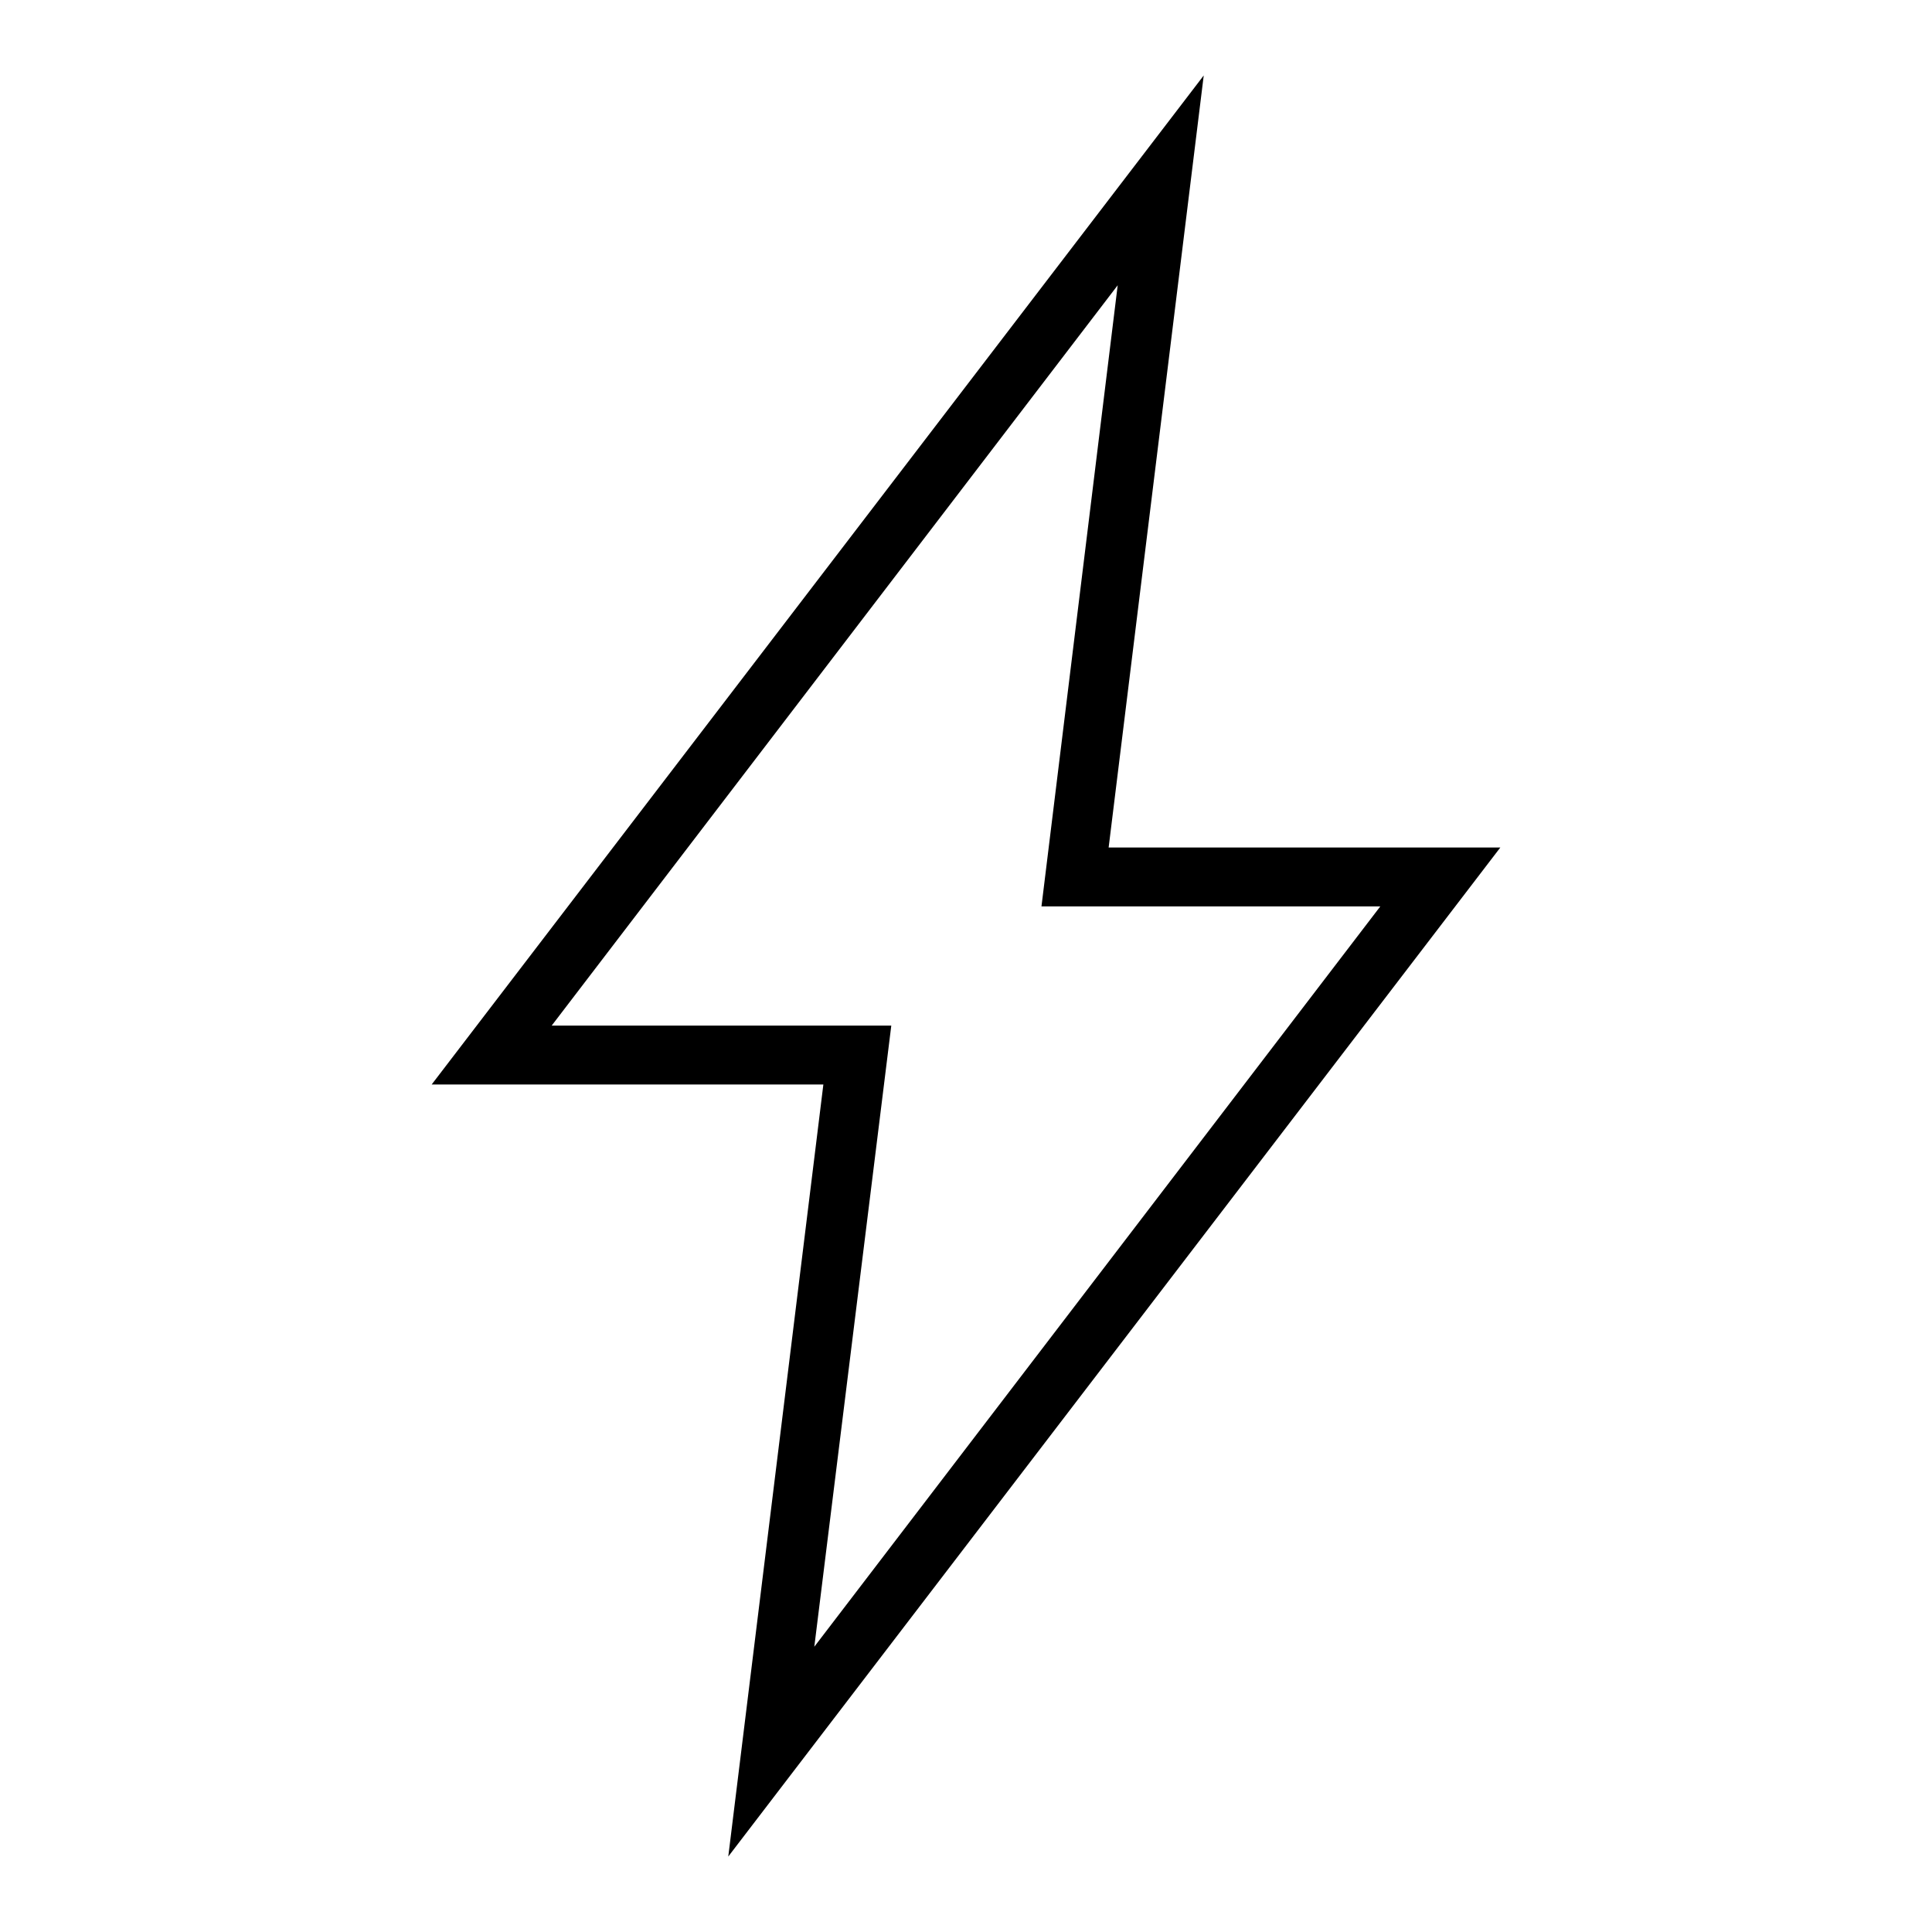 <?xml version="1.0" encoding="utf-8"?>
<!-- Svg Vector Icons : http://www.onlinewebfonts.com/icon -->
<!DOCTYPE svg PUBLIC "-//W3C//DTD SVG 1.1//EN" "http://www.w3.org/Graphics/SVG/1.1/DTD/svg11.dtd">
<svg version="1.1" xmlns="http://www.w3.org/2000/svg" xmlns:xlink="http://www.w3.org/1999/xlink" x="0px" y="0px" viewBox="0 0 256 256" enable-background="new 0 0 256 256" xml:space="preserve">
<g> <path fill="#000000" d="M148.1,37.8L138,120.1h44.9l-75,98.1l10.2-82.3H73.1L148.1,37.8L148.1,37.8z M159.5,10L57.2,143.7h51.9 L96.5,246l102.3-133.7h-51.9L159.5,10z"/></g>
</svg>